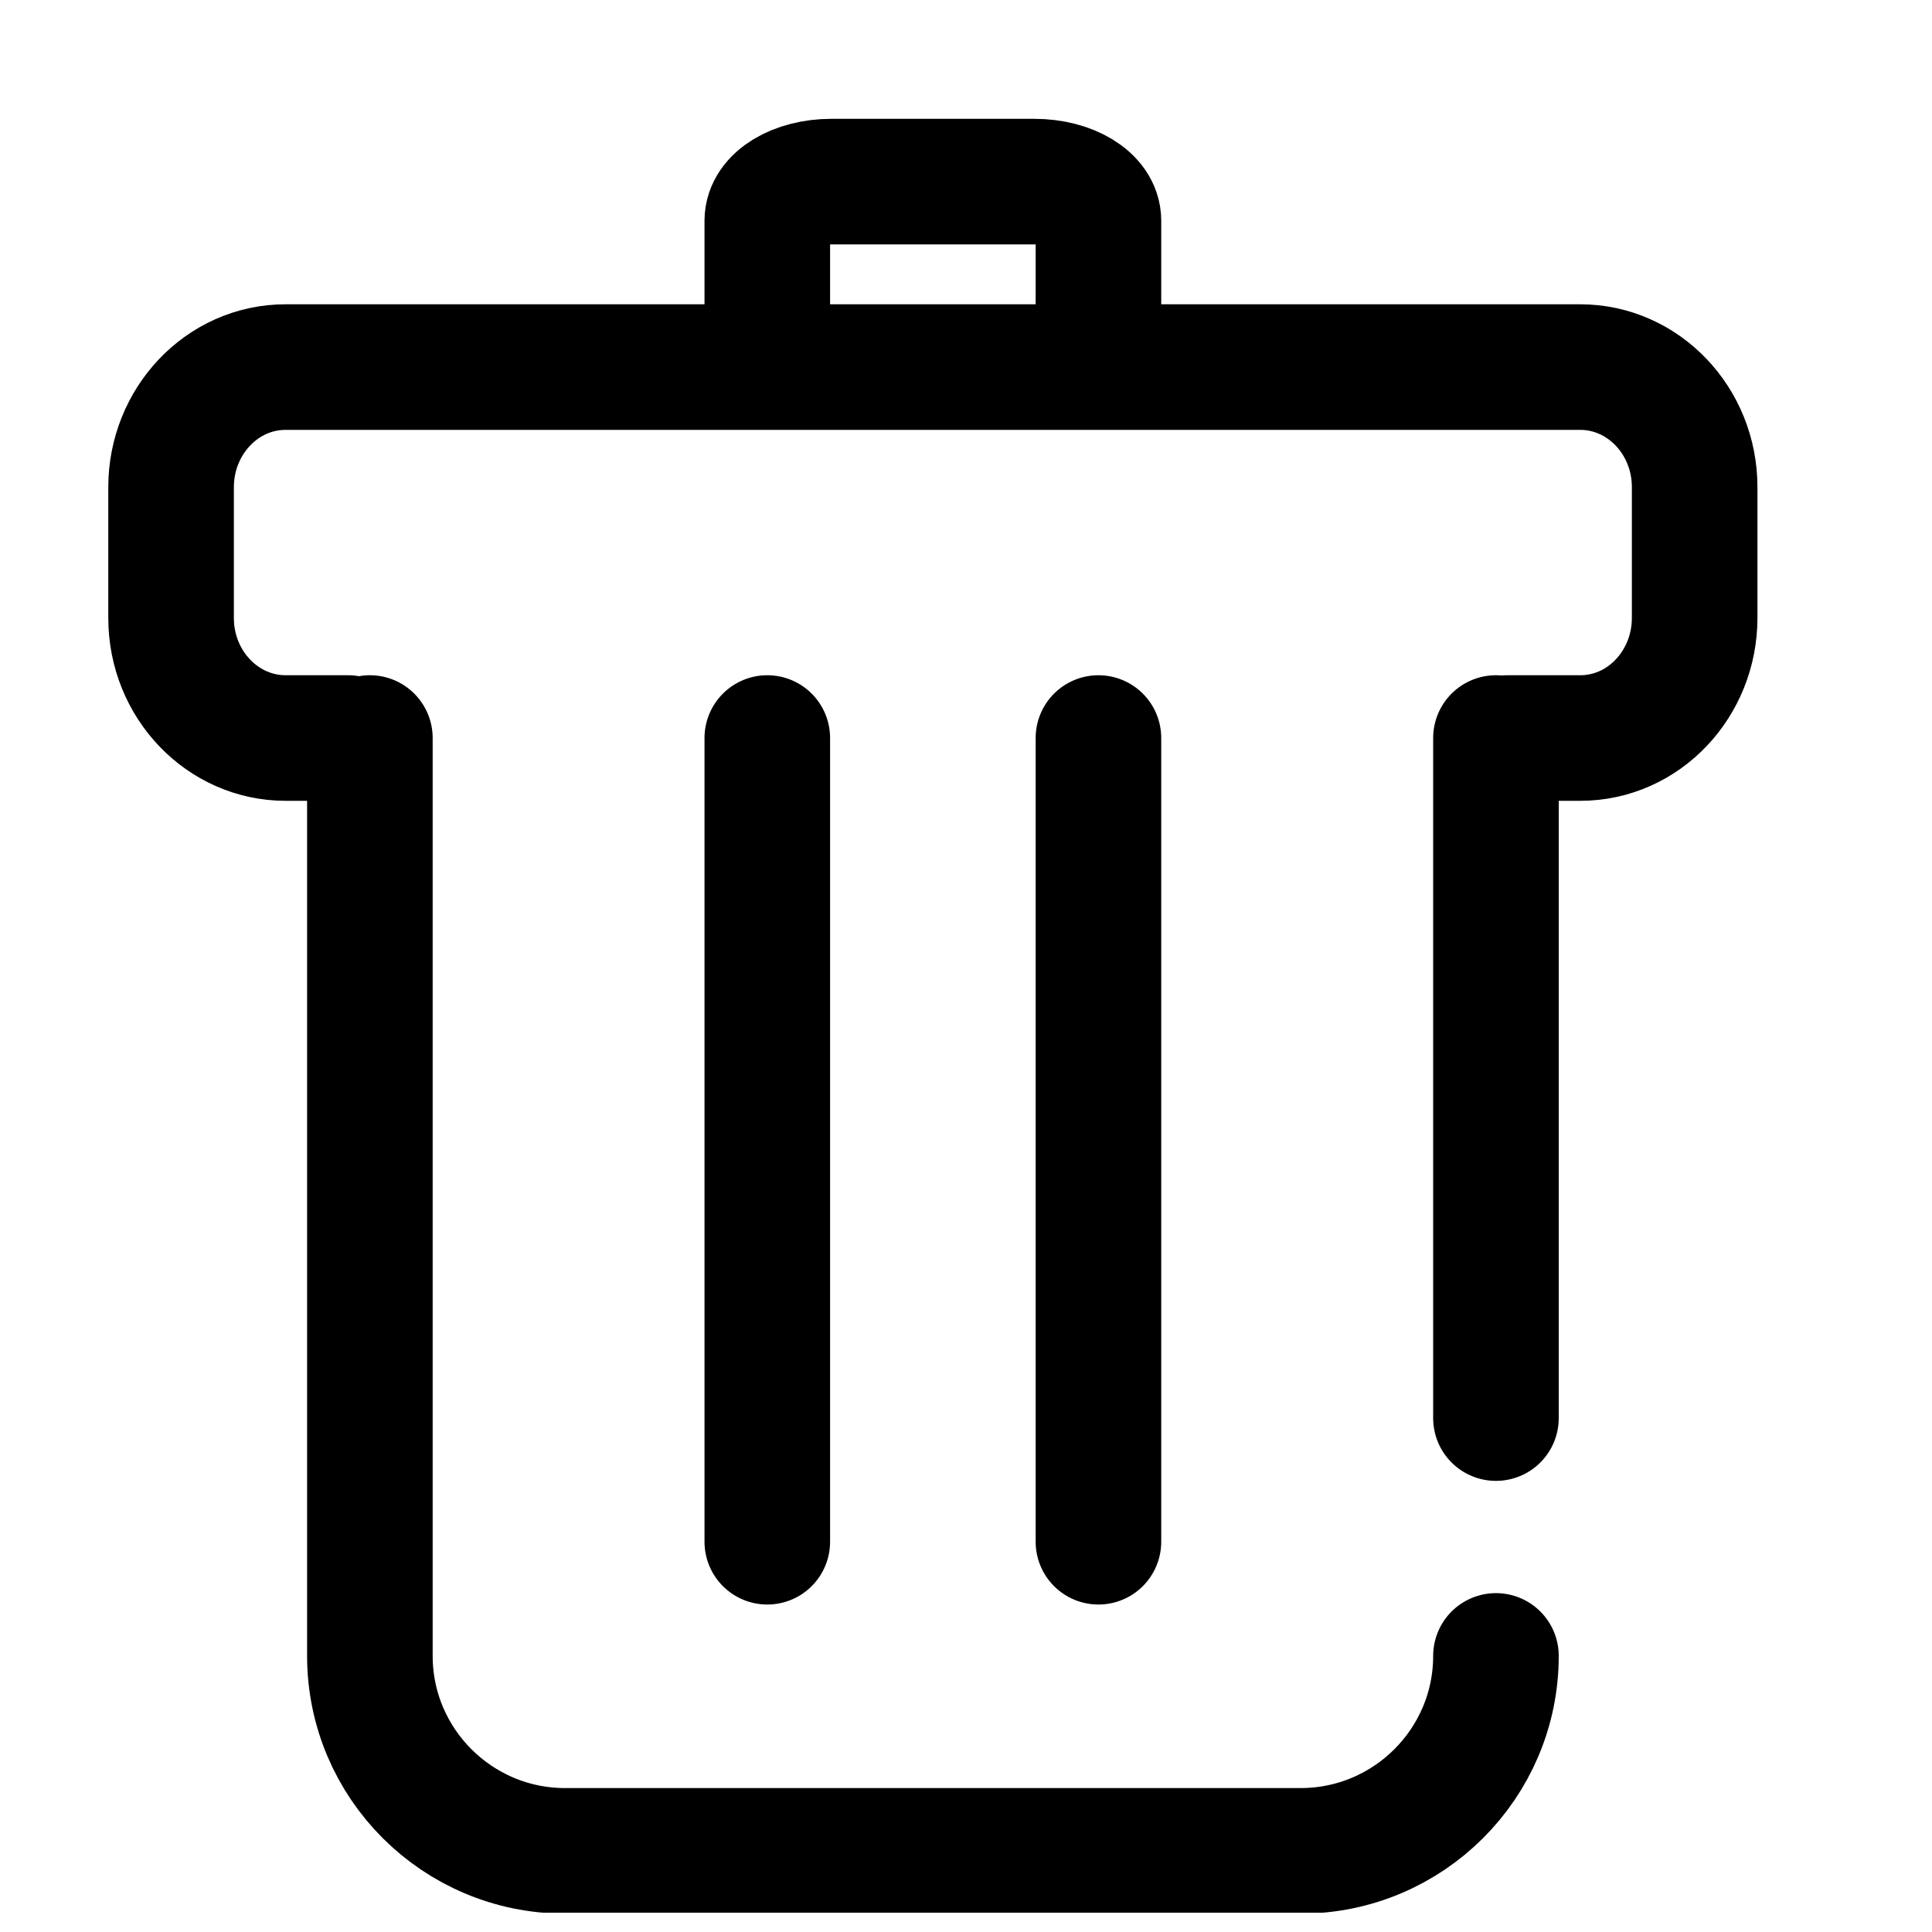 <svg width="20" height="20" viewBox="0 0 20 20" fill="none" xmlns="http://www.w3.org/2000/svg">
<g clip-path="url(#clip0_1_1033)">
<path d="M15.486 17.142C15.486 18.255 14.579 19.16 13.464 19.16H5.85C4.735 19.16 3.829 18.255 3.829 17.142V7.64" stroke="black" stroke-width="1.3" stroke-miterlimit="10" stroke-linecap="round"/>
<path d="M15.486 7.64V14.68" stroke="black" stroke-width="1.3" stroke-miterlimit="10" stroke-linecap="round"/>
<path d="M3.603 7.64H2.956C2.307 7.64 1.771 7.088 1.771 6.397V5.043C1.771 4.362 2.298 3.8 2.956 3.8H16.359C17.008 3.8 17.543 4.353 17.543 5.043V6.397C17.543 7.078 17.017 7.64 16.359 7.64H15.603" stroke="black" stroke-width="1.3" stroke-miterlimit="10" stroke-linecap="round"/>
<path d="M7.943 3.16V2.284C7.943 2.059 8.237 1.88 8.608 1.88H10.706C11.077 1.88 11.371 2.059 11.371 2.284V3.16" stroke="black" stroke-width="1.3" stroke-miterlimit="10" stroke-linecap="round"/>
<path d="M7.943 7.64V15.96" stroke="black" stroke-width="1.3" stroke-miterlimit="10" stroke-linecap="round"/>
<path d="M11.371 7.64V15.96" stroke="black" stroke-width="1.3" stroke-miterlimit="10" stroke-linecap="round"/>
</g>
<defs>
<clipPath id="clip0_1_1033">
<rect width="19.2" height="19.2" fill="white" transform="translate(0.4 0.6)"/>
</clipPath>
</defs>
</svg>

